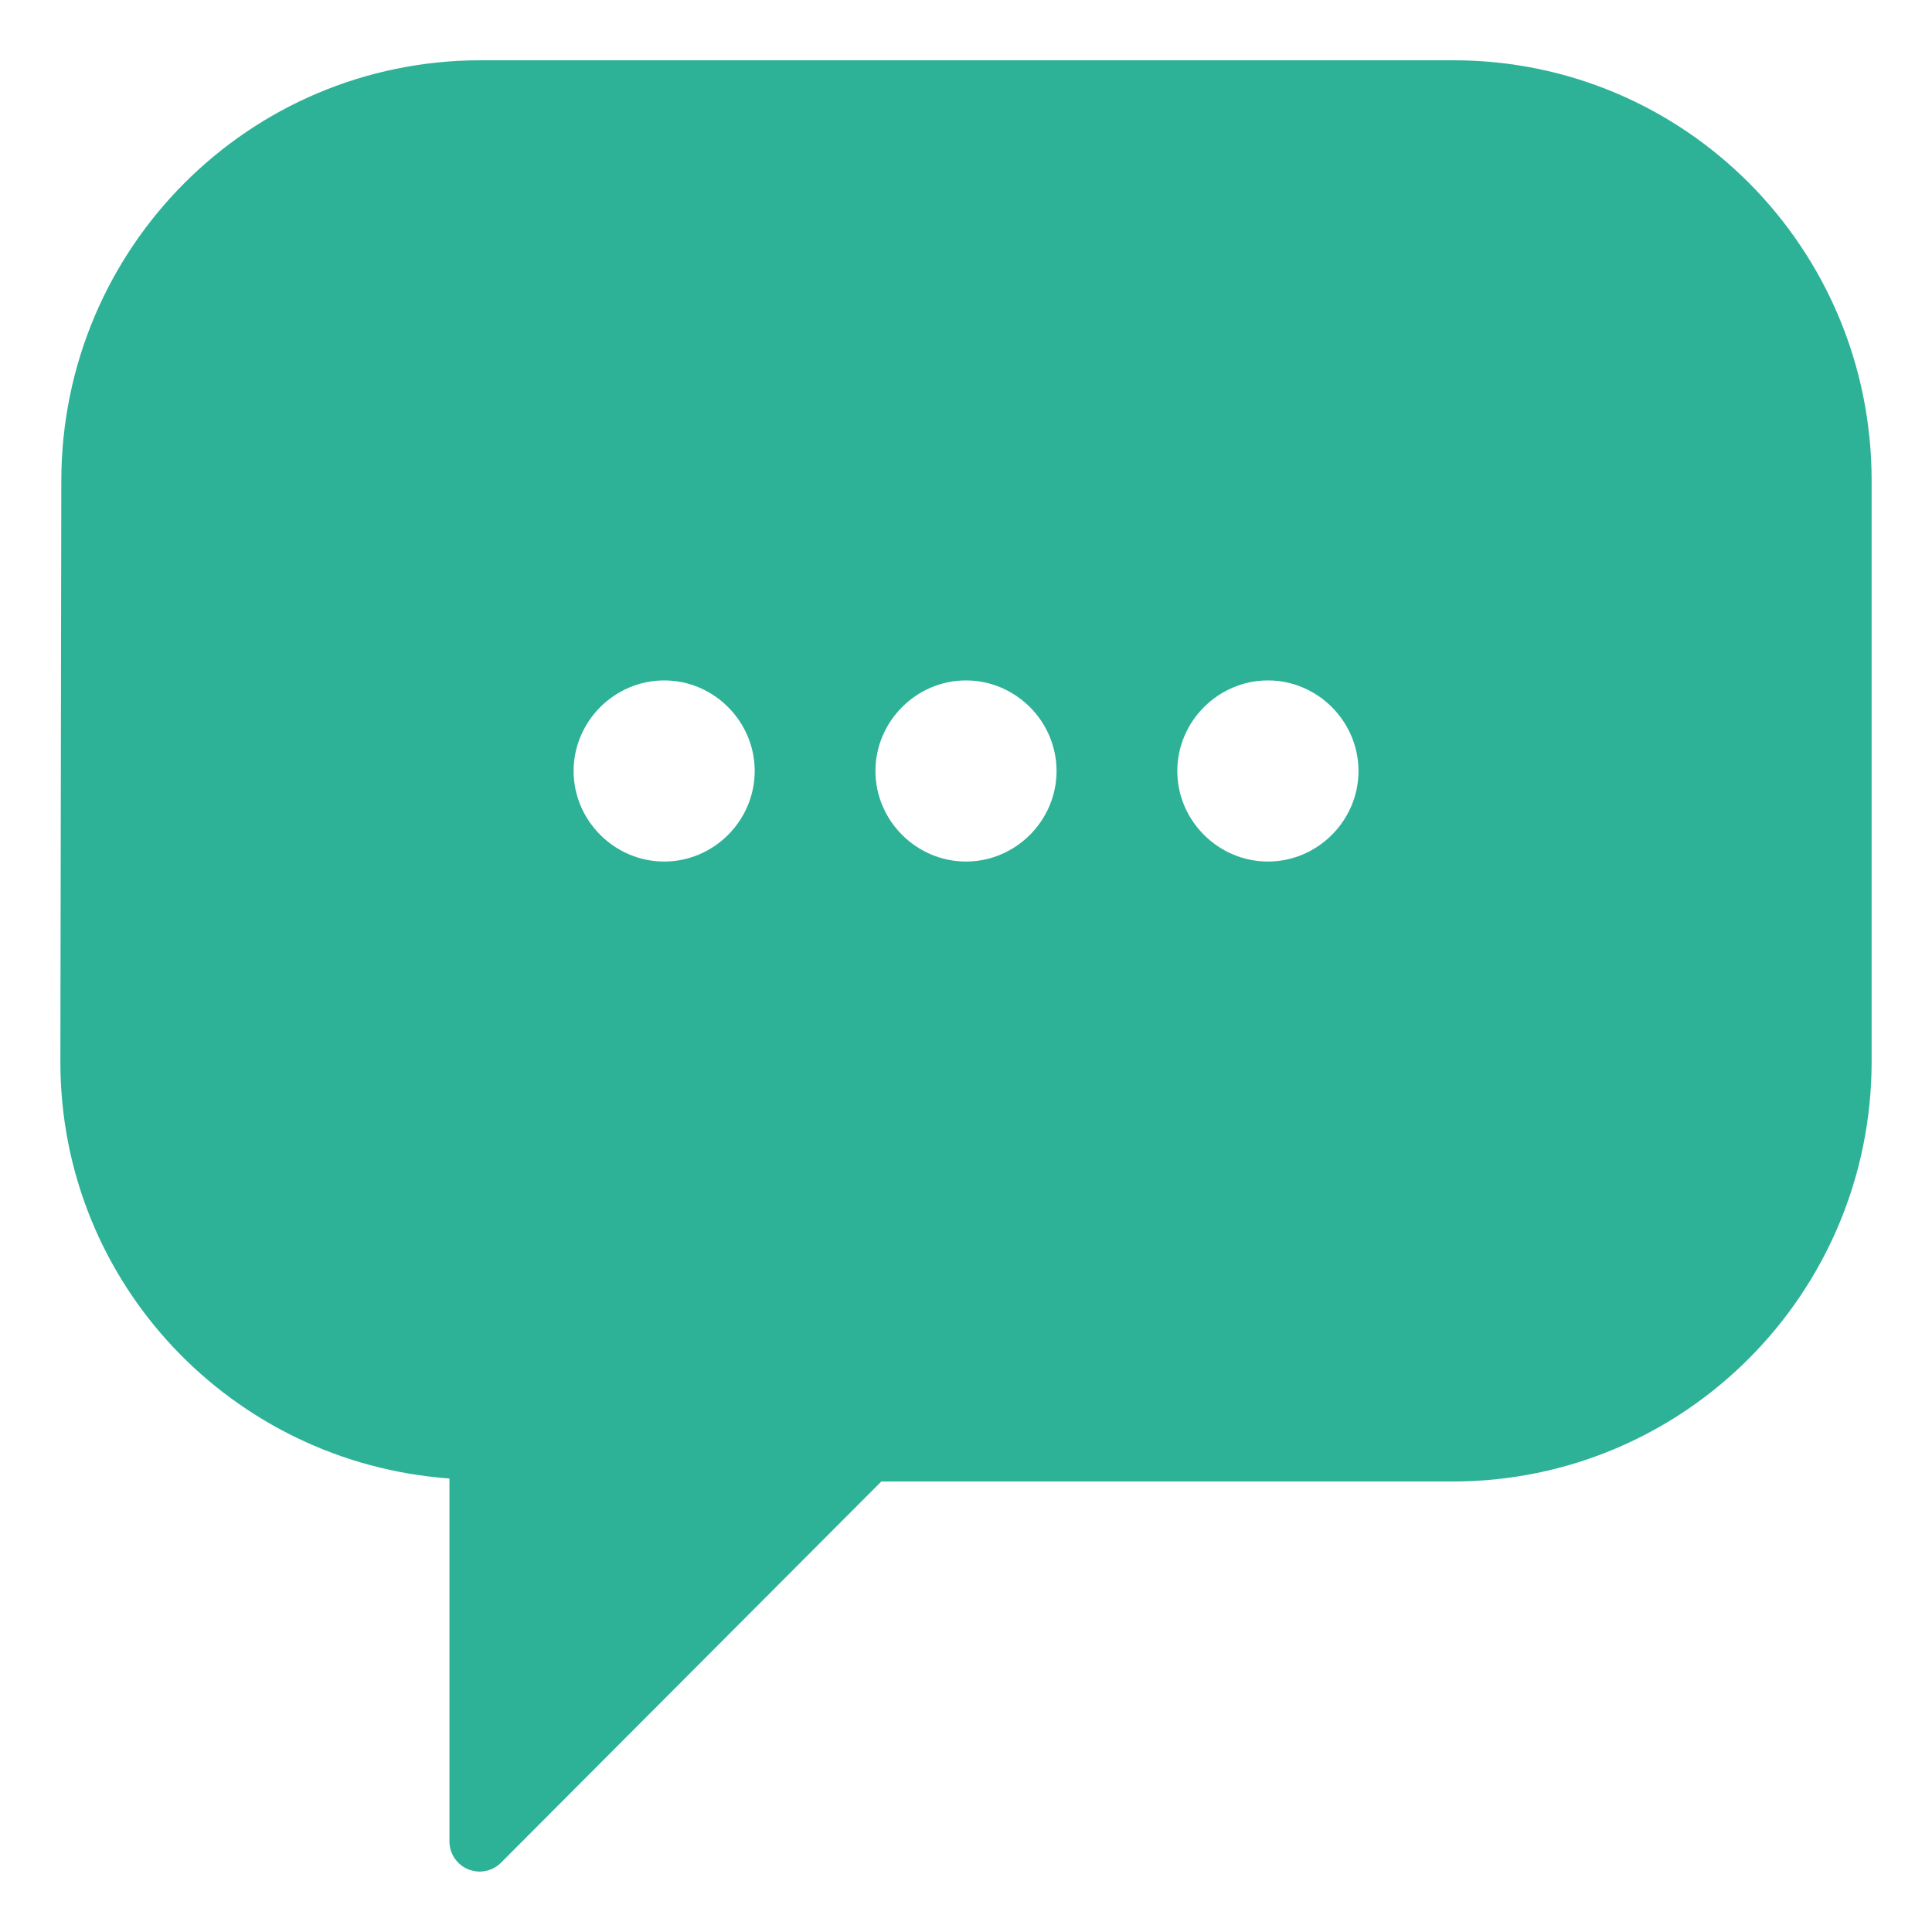 <?xml version="1.0" encoding="UTF-8"?> <svg xmlns="http://www.w3.org/2000/svg" width="60" height="60" viewBox="0 0 60 60" fill="none"><path d="M14.927 1.872C7.728 1.872 1.916 7.711 1.904 14.922L1.875 32.958C1.864 39.85 7.206 45.427 13.958 45.916V57.185C13.958 57.37 14.013 57.552 14.116 57.706C14.219 57.861 14.366 57.981 14.537 58.052C14.709 58.123 14.898 58.142 15.08 58.105C15.262 58.069 15.429 57.979 15.56 57.847L27.369 46.01H45.104C52.303 46.01 58.125 40.172 58.125 32.96V14.924C58.125 7.714 52.332 1.872 45.134 1.872H14.927ZM20.627 21.131C22.169 21.131 23.438 22.402 23.438 23.944C23.437 25.486 22.169 26.756 20.627 26.756C19.085 26.756 17.814 25.486 17.814 23.944C17.814 22.402 19.085 21.131 20.627 21.131ZM30 21.131C31.542 21.131 32.812 22.402 32.812 23.944C32.812 25.486 31.542 26.756 30 26.756C28.458 26.756 27.188 25.486 27.188 23.944C27.188 22.402 28.458 21.131 30 21.131ZM39.377 21.131C40.919 21.131 42.189 22.402 42.189 23.944C42.189 25.486 40.919 26.756 39.377 26.756C37.835 26.756 36.562 25.486 36.562 23.944C36.562 22.402 37.835 21.131 39.377 21.131Z" fill="#2DB297"></path></svg> 
